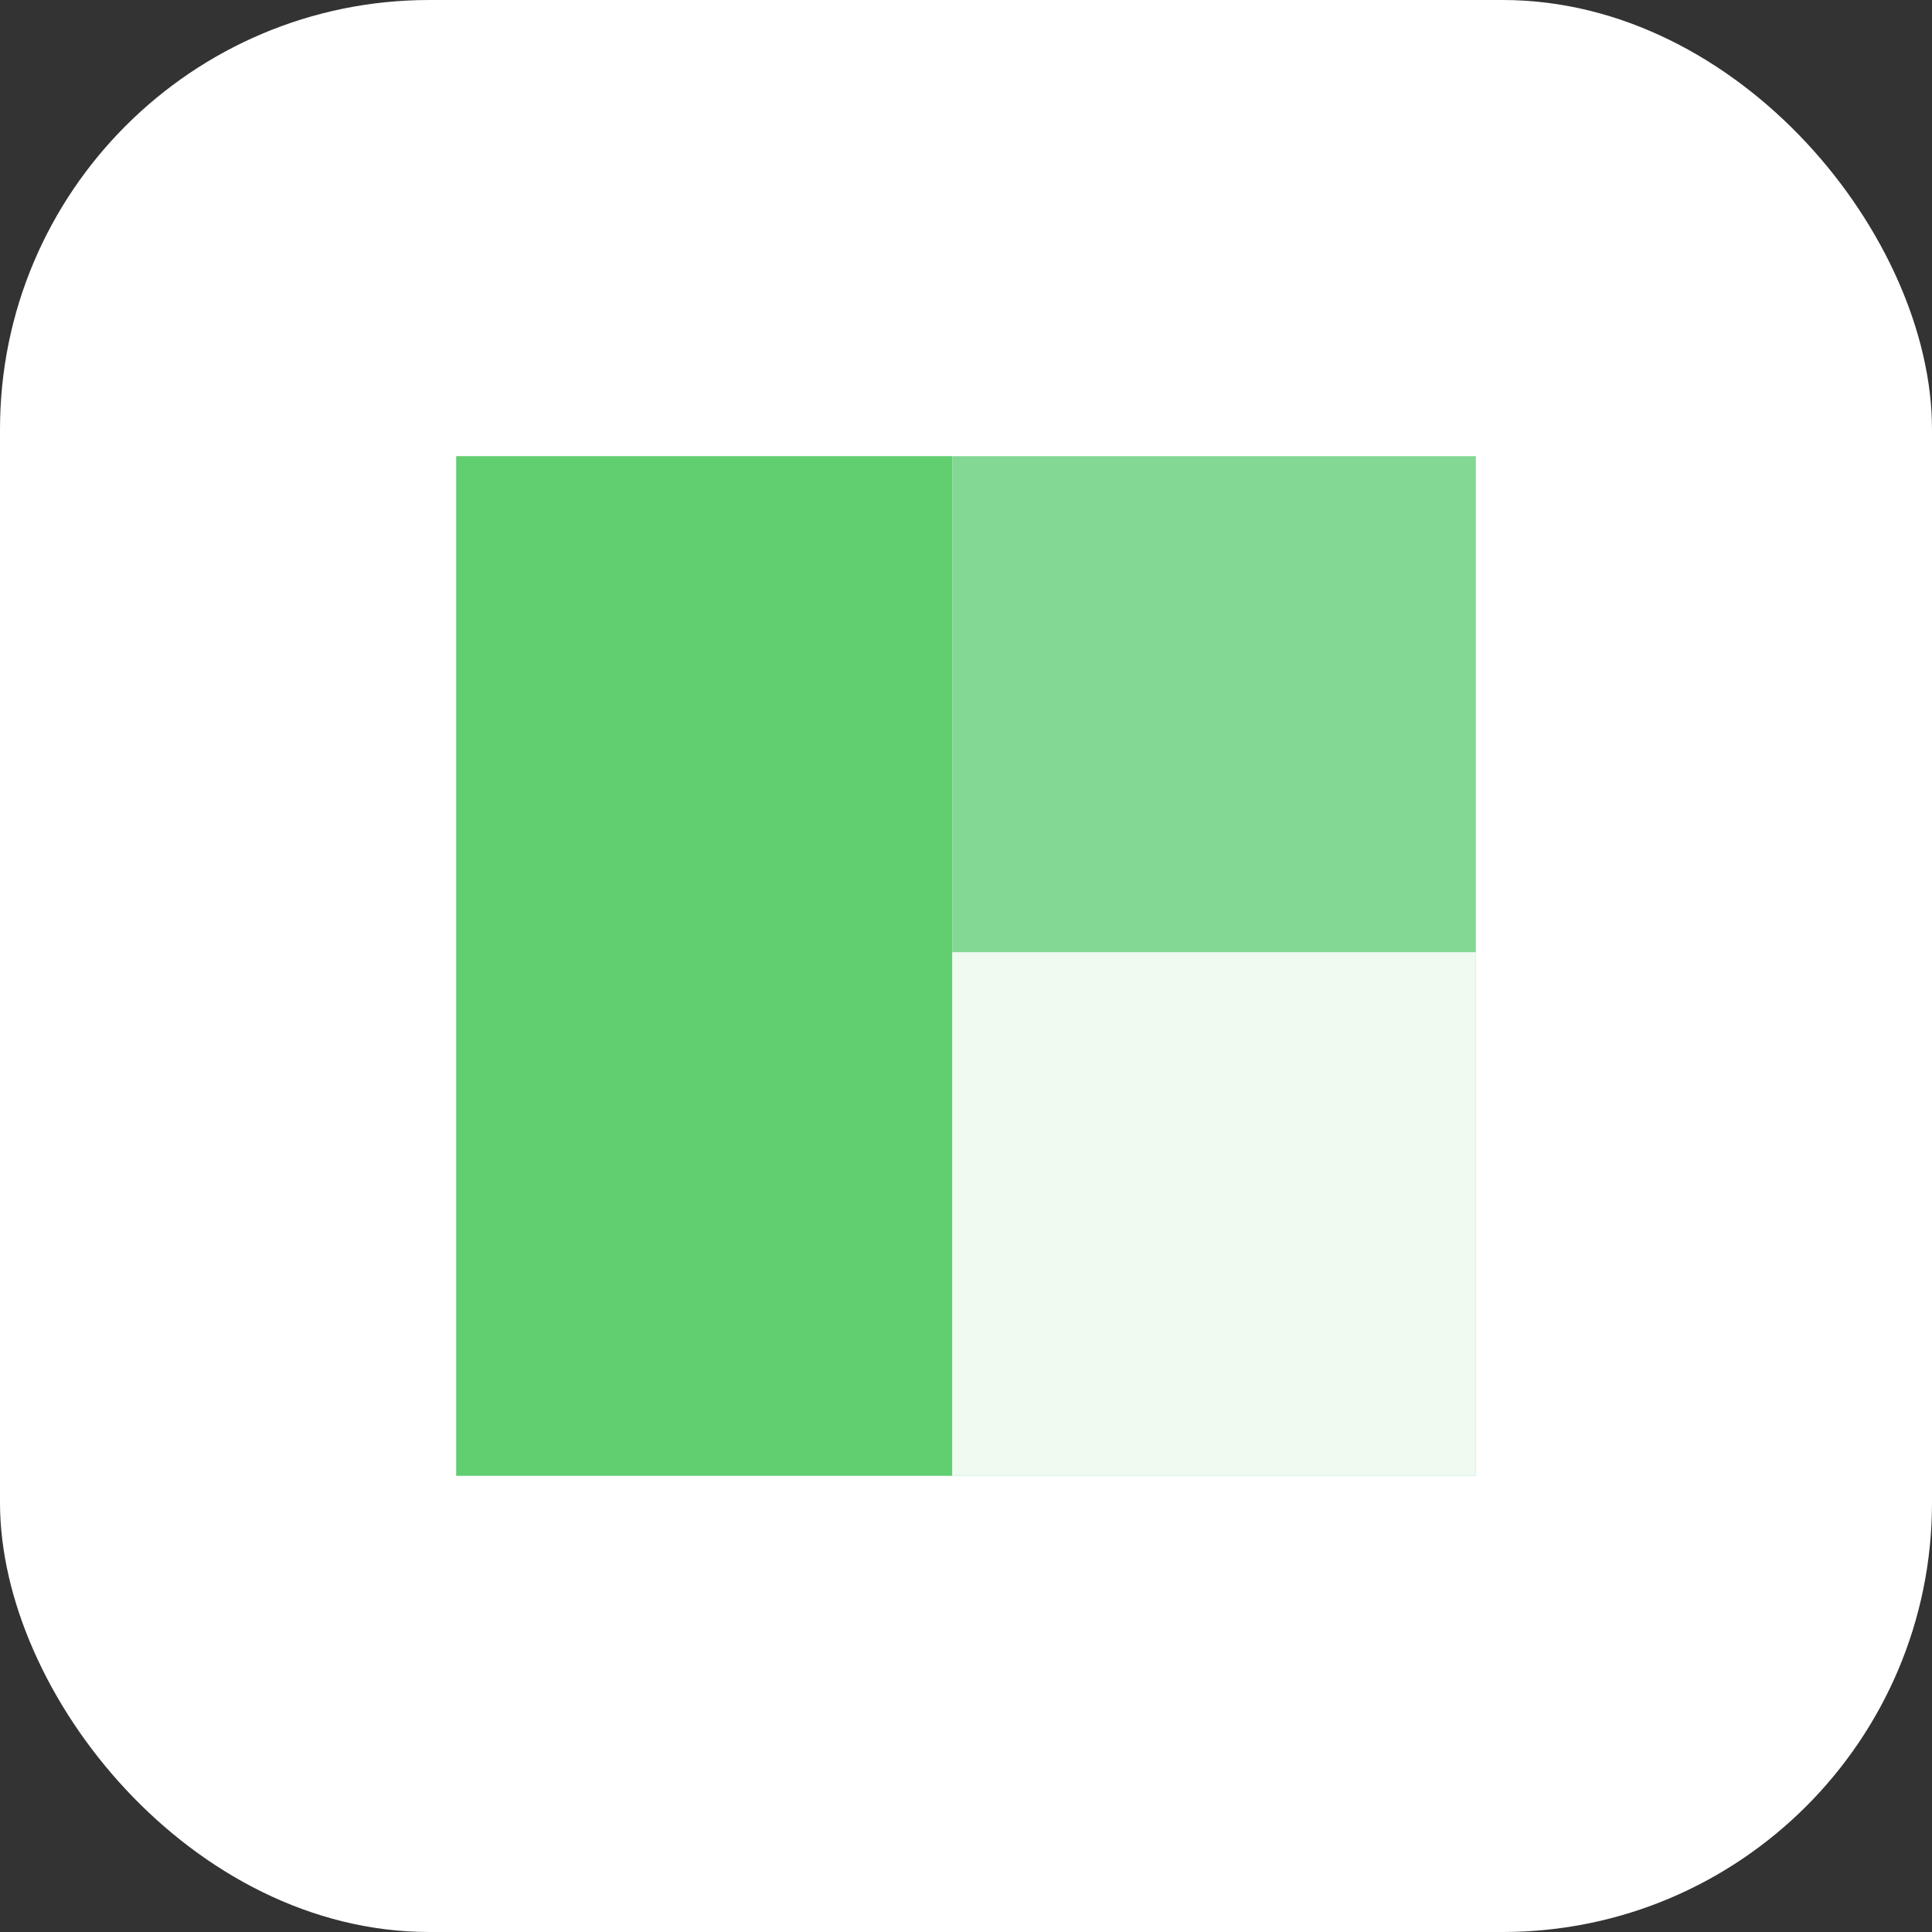 <svg xmlns="http://www.w3.org/2000/svg" width="72" height="72" viewBox="0 0 72 72" fill="none"><rect x="0" y="0" width="72" height="72" fill="#333333" stroke="none"/><rect width="72" height="72" rx="16" fill="white"></rect><rect x="17" y="17" width="18.486" height="38" fill="#61CE70"></rect><rect x="35.487" y="17" width="19.514" height="38" fill="#83D893"></rect><rect x="35.487" y="35.486" width="19.514" height="19.514" fill="#EFFAF1"></rect></svg>